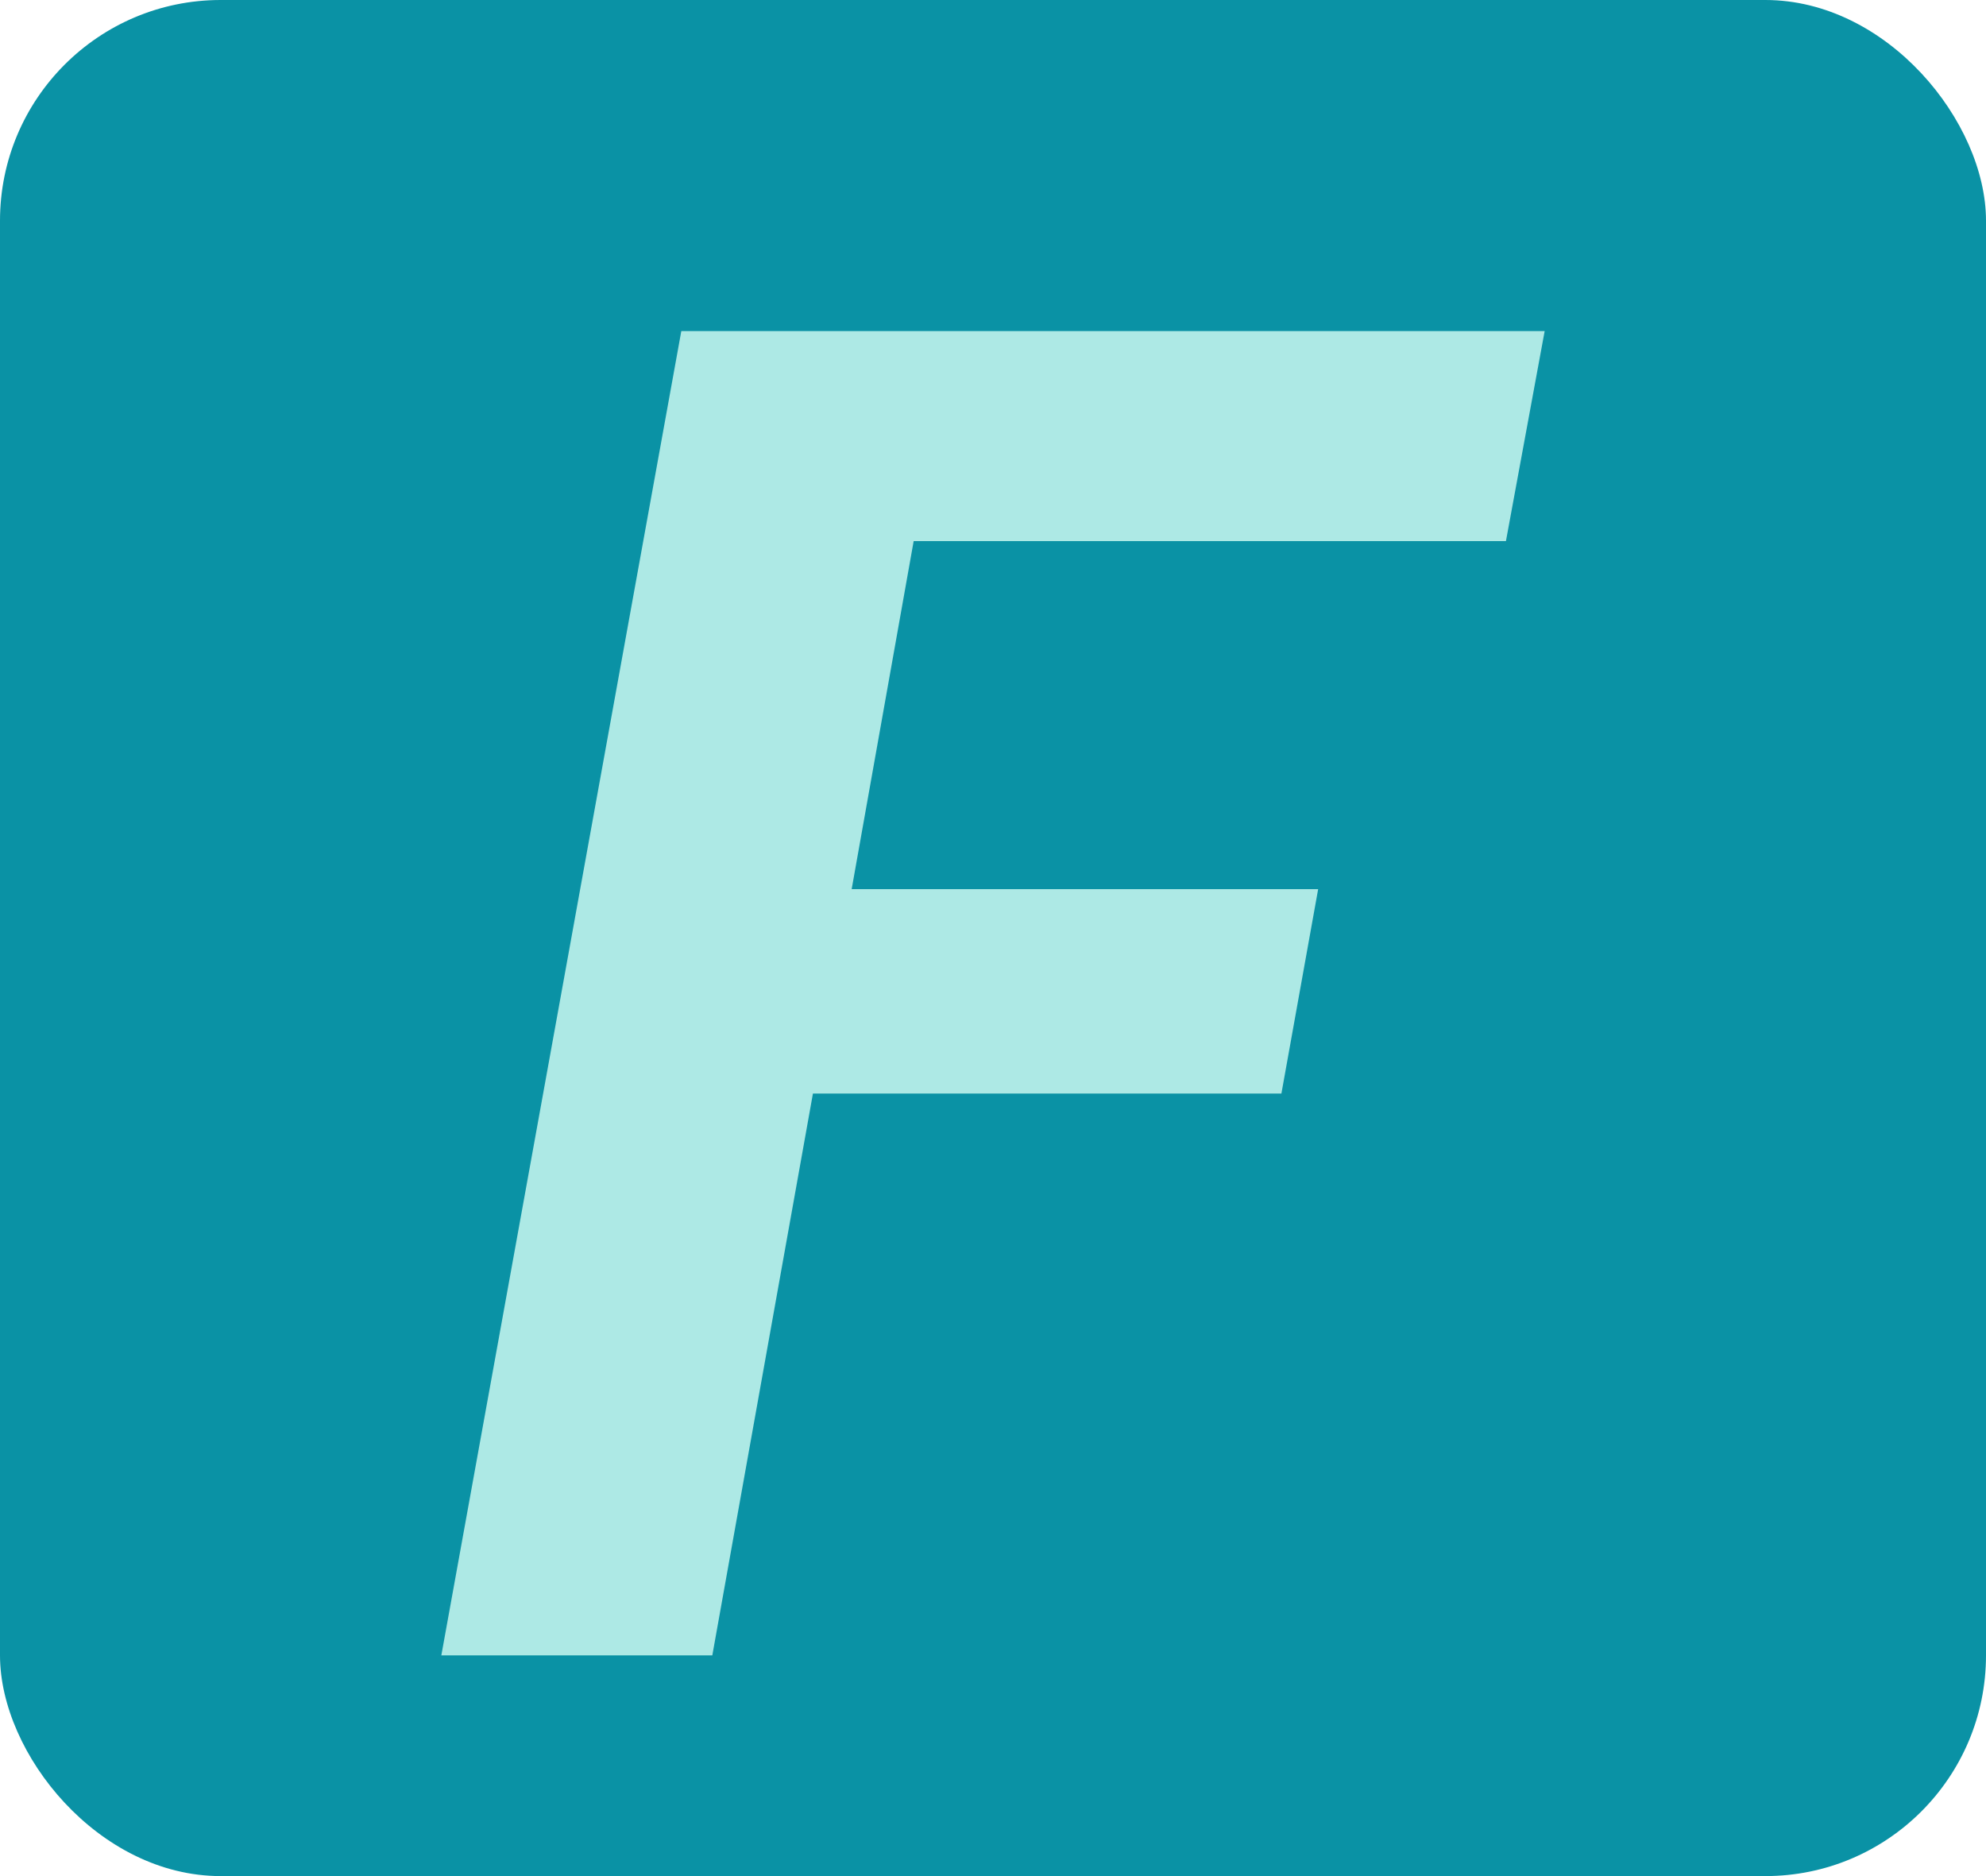 <svg width="18" height="17" viewBox="0 0 18 17" fill="none" xmlns="http://www.w3.org/2000/svg">
<rect width="18" height="17" rx="2" fill="#0A92A5"/>
<path d="M4 15L6.175 3H14L13.649 4.903H8.281L7.719 8.057H11.947L11.614 9.909H7.368L6.456 15H4Z" fill="#ADE9E5"/>
</svg>
